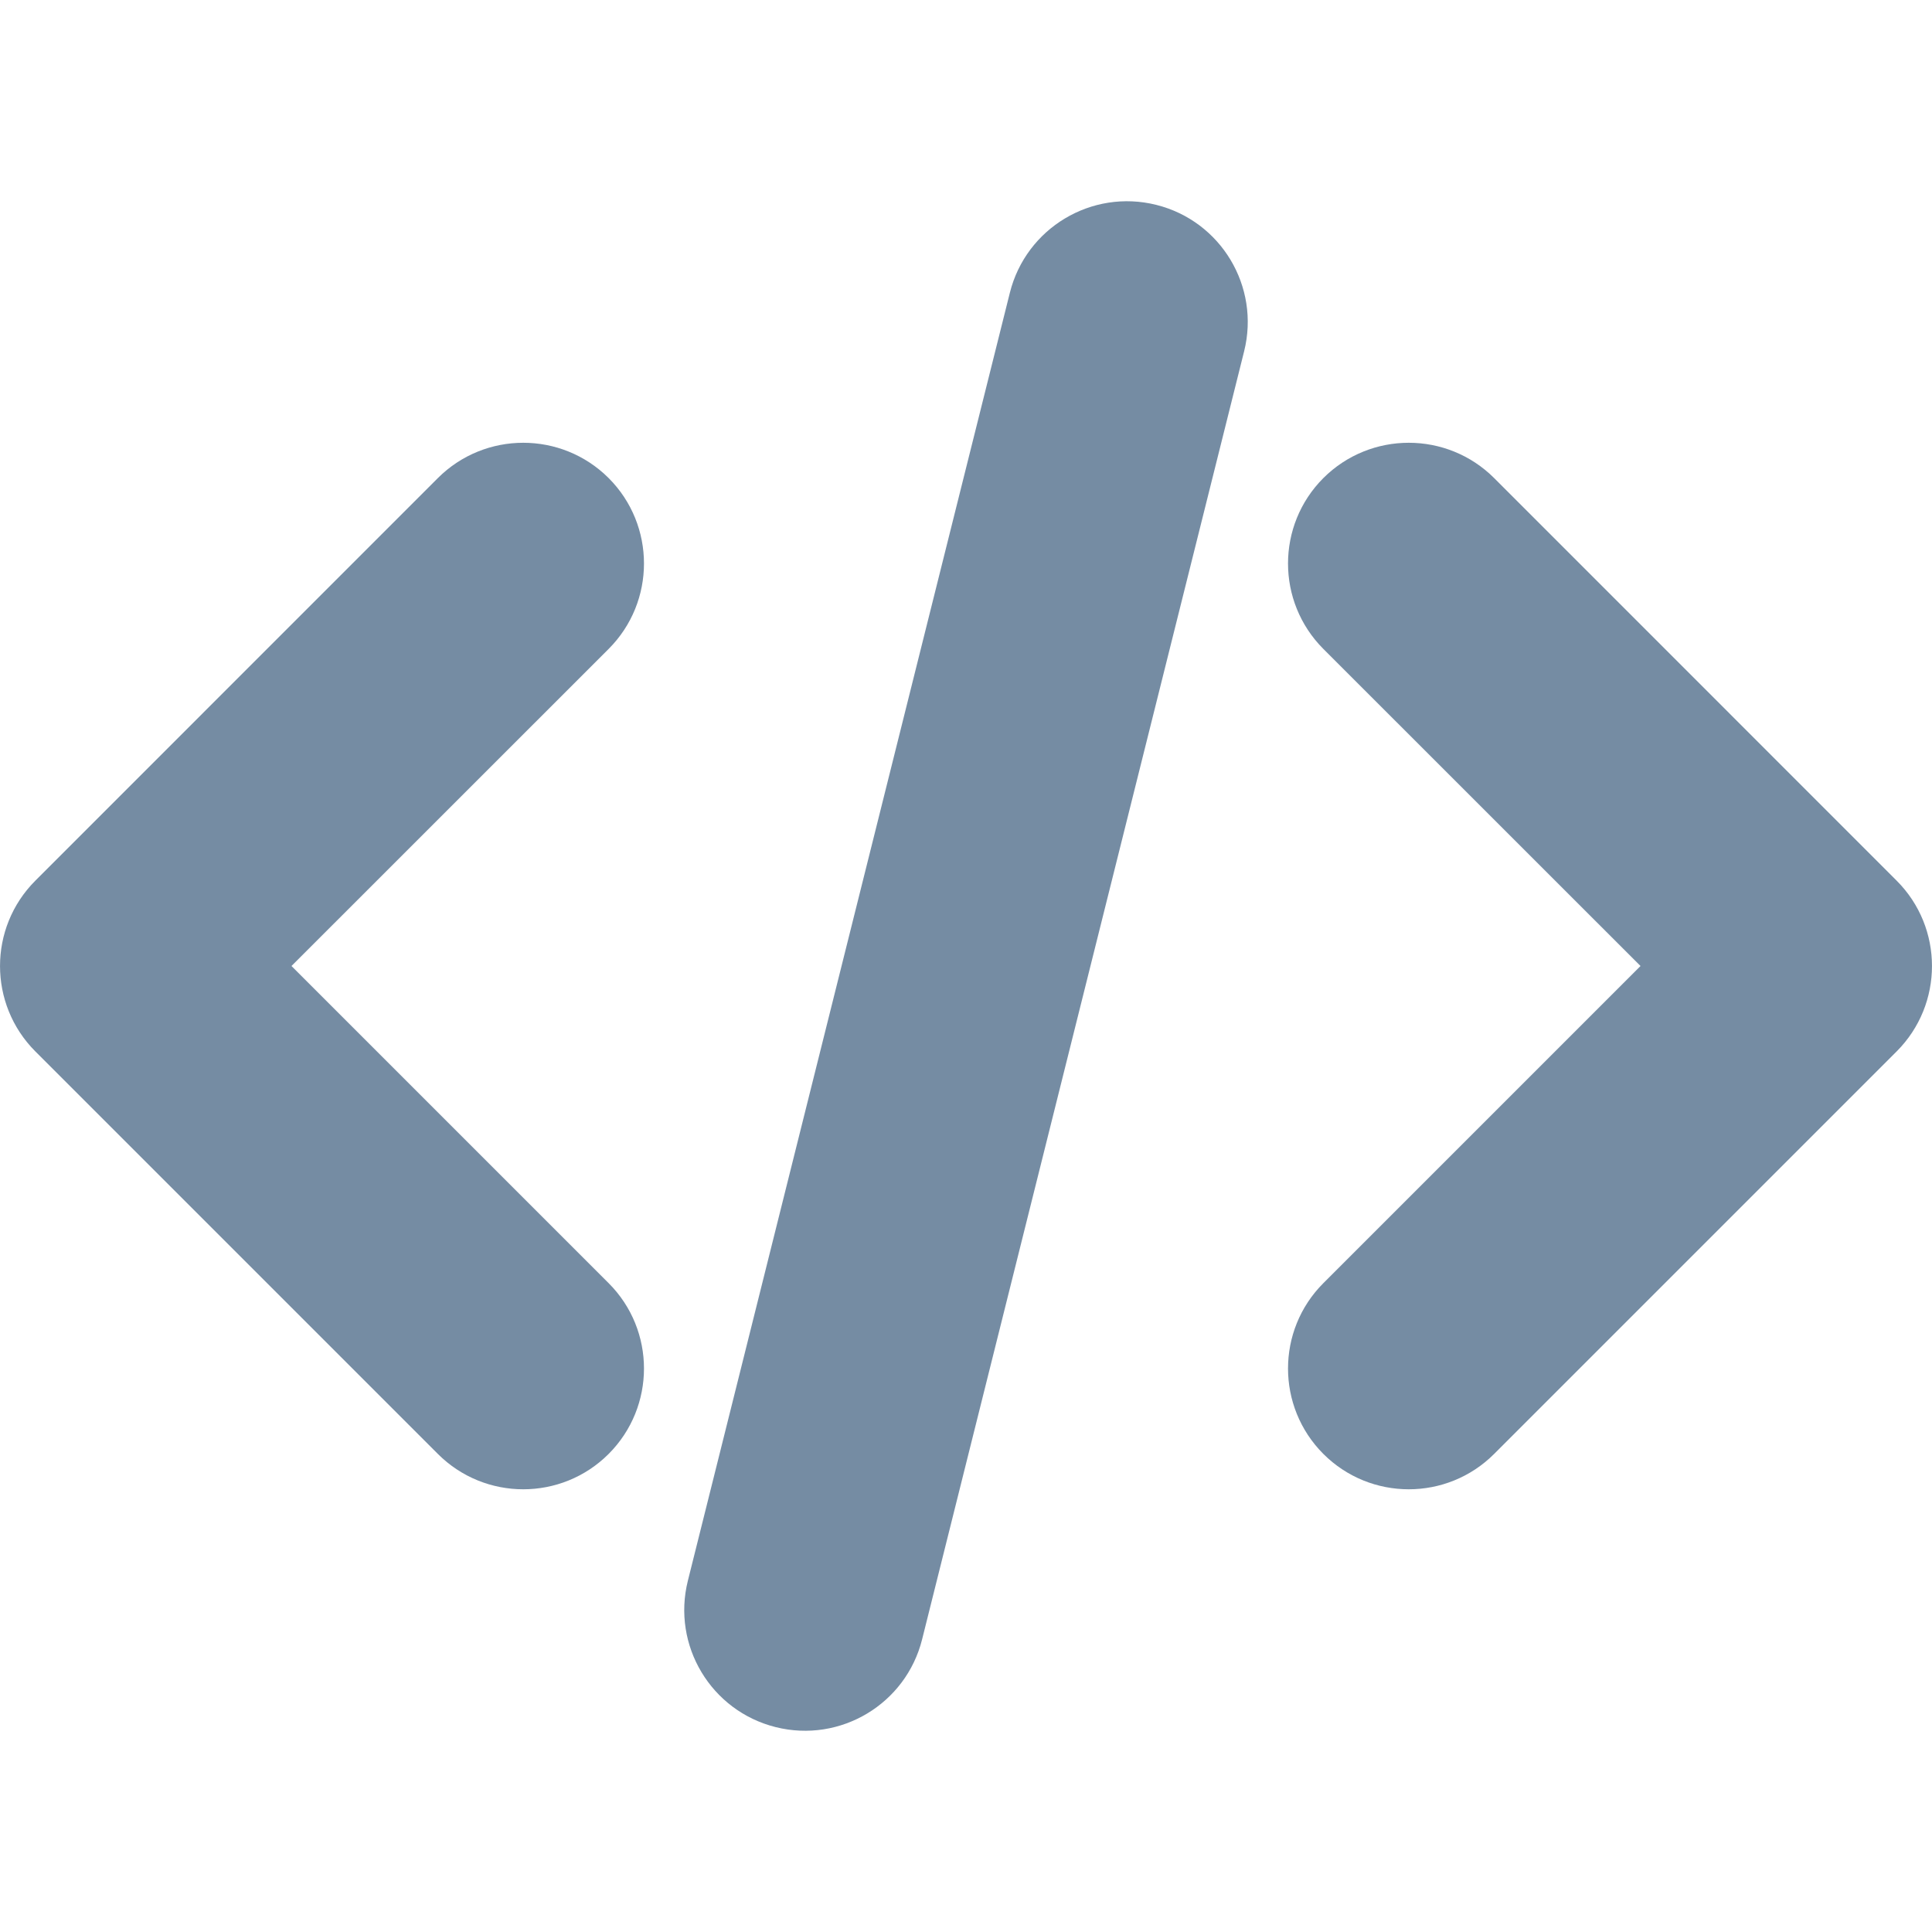 <?xml version="1.0" encoding="utf-8"?><!-- Uploaded to: SVG Repo, www.svgrepo.com, Generator: SVG Repo Mixer Tools -->
<svg width="800px" height="800px" viewBox="0 -2 24 24" id="meteor-icon-kit__solid-code" fill="none" xmlns="http://www.w3.org/2000/svg"><path fill-rule="evenodd" clip-rule="evenodd" d="M7.561 6.061L3.621 10L7.561 13.94C8.146 14.525 8.146 15.475 7.561 16.061C6.975 16.647 6.025 16.647 5.439 16.061L0.439 11.061C-0.146 10.475 -0.146 9.525 0.439 8.94L5.439 3.939C6.025 3.354 6.975 3.354 7.561 3.939C8.146 4.525 8.146 5.475 7.561 6.061zM16.439 6.061C15.854 5.475 15.854 4.525 16.439 3.939C17.025 3.354 17.975 3.354 18.561 3.939L23.561 8.94C24.146 9.525 24.146 10.475 23.561 11.061L18.561 16.061C17.975 16.647 17.025 16.647 16.439 16.061C15.854 15.475 15.854 14.525 16.439 13.94L20.379 10L16.439 6.061zM11.455 18.364C11.254 19.168 10.44 19.656 9.636 19.455C8.832 19.254 8.344 18.44 8.545 17.636L12.545 1.636C12.746 0.833 13.56 0.344 14.364 0.545C15.168 0.746 15.656 1.56 15.455 2.364L11.455 18.364z" fill="#758CA3"/></svg>
